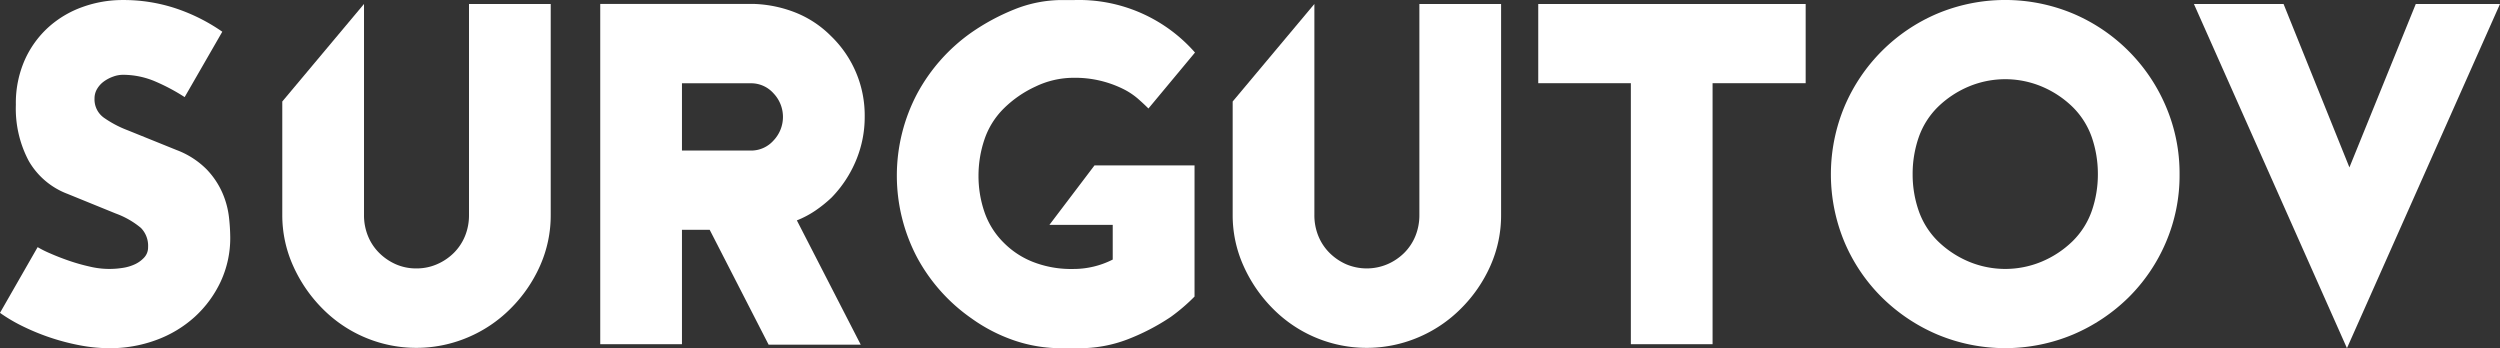 <?xml version="1.0" encoding="UTF-8"?> <svg xmlns="http://www.w3.org/2000/svg" width="197.654" height="27.527" viewBox="0 0 197.654 27.527"><rect x="0" y="0" width="197.654" height="27.527" fill="#333333" stroke="none"/> <g id="Сгруппировать_92" data-name="Сгруппировать 92" transform="translate(-439.101 -395.553)"> <path id="Контур_153" data-name="Контур 153" d="M442.077,415.092a8.269,8.269,0,0,0,.979.49q.664.293,1.448.567a14.892,14.892,0,0,0,1.645.47,6.674,6.674,0,0,0,2.623.118,3.511,3.511,0,0,0,1-.293,2.319,2.319,0,0,0,.744-.548,1.169,1.169,0,0,0,.293-.8,2.019,2.019,0,0,0-.567-1.524,6.668,6.668,0,0,0-1.978-1.134l-3.837-1.562a5.959,5.959,0,0,1-3.054-2.6,8.817,8.817,0,0,1-1.018-4.436,8.431,8.431,0,0,1,.7-3.537,7.774,7.774,0,0,1,1.879-2.6,8.056,8.056,0,0,1,2.7-1.6,9.326,9.326,0,0,1,3.172-.548,13.134,13.134,0,0,1,4.209.666,14.455,14.455,0,0,1,3.661,1.84l-2.976,5.169a15.543,15.543,0,0,0-2.271-1.214,6.487,6.487,0,0,0-2.623-.549,2.244,2.244,0,0,0-.745.138,2.917,2.917,0,0,0-.724.372,1.958,1.958,0,0,0-.548.587,1.468,1.468,0,0,0-.215.783,1.775,1.775,0,0,0,.763,1.528,8.545,8.545,0,0,0,1.86.978l3.876,1.566a6.636,6.636,0,0,1,2.369,1.528,6.38,6.38,0,0,1,1.253,1.879,6.754,6.754,0,0,1,.509,1.9,15.113,15.113,0,0,1,.1,1.547,8.173,8.173,0,0,1-.764,3.563,8.851,8.851,0,0,1-2.055,2.78,9.235,9.235,0,0,1-3.035,1.82,10.548,10.548,0,0,1-3.7.647,12.557,12.557,0,0,1-2.271-.217,17.753,17.753,0,0,1-4.5-1.478,12.823,12.823,0,0,1-1.879-1.1Z" fill="#fff"></path> <path id="Контур_154" data-name="Контур 154" d="M482.642,395.867v16.679a9.8,9.8,0,0,1-.842,4.014,11.144,11.144,0,0,1-2.33,3.387,10.525,10.525,0,0,1-3.406,2.291,10.426,10.426,0,0,1-11.434-2.252,11.336,11.336,0,0,1-2.349-3.406,9.726,9.726,0,0,1-.862-4.034v-8.968l6.461-7.711v16.679a4.329,4.329,0,0,0,.313,1.664,3.991,3.991,0,0,0,.881,1.332,4.357,4.357,0,0,0,1.312.9,3.976,3.976,0,0,0,1.644.333,4.018,4.018,0,0,0,1.625-.333,4.287,4.287,0,0,0,1.331-.9,4.009,4.009,0,0,0,.882-1.332,4.348,4.348,0,0,0,.313-1.664V395.867Z" fill="#fff"></path> <path id="Контур_155" data-name="Контур 155" d="M504.842,411.176a10.254,10.254,0,0,1-1.292,1.038,7.6,7.6,0,0,1-1.448.763l5.051,9.828H499.87l-4.66-9.084h-2.192v9.045h-6.461v-26.9h12.216a9.824,9.824,0,0,1,3.27.7,8.248,8.248,0,0,1,2.76,1.84,8.706,8.706,0,0,1,2.663,6.382,8.889,8.889,0,0,1-.685,3.446A9.341,9.341,0,0,1,504.842,411.176Zm-11.824-3.719h5.442a2.366,2.366,0,0,0,1.8-.8,2.7,2.7,0,0,0,0-3.72,2.366,2.366,0,0,0-1.8-.8h-5.442Z" fill="#fff"></path> <path id="Контур_156" data-name="Контур 156" d="M525.633,408.631h7.91V419a14.685,14.685,0,0,1-1.879,1.609,17.275,17.275,0,0,1-3.446,1.786,10.57,10.57,0,0,1-3.8.688h-1.37a11.472,11.472,0,0,1-3.8-.627,12.965,12.965,0,0,1-3.328-1.723,13.907,13.907,0,0,1-4.307-4.815,13.878,13.878,0,0,1,0-12.961,14.048,14.048,0,0,1,4.268-4.817,17.092,17.092,0,0,1,3.407-1.84,10.135,10.135,0,0,1,3.836-.744h.94a12.206,12.206,0,0,1,9.515,4.151l-3.681,4.424q-.351-.352-.841-.783a5.593,5.593,0,0,0-1.2-.783,8.556,8.556,0,0,0-3.915-.861,6.929,6.929,0,0,0-2.956.685,8.788,8.788,0,0,0-2.526,1.742,6.25,6.25,0,0,0-1.527,2.448,8.927,8.927,0,0,0-.47,2.878,8.758,8.758,0,0,0,.47,2.858,6.272,6.272,0,0,0,1.527,2.428,6.686,6.686,0,0,0,2.33,1.526,8.258,8.258,0,0,0,2.8.549h.392a6.833,6.833,0,0,0,3.093-.744V413.33H522.07Z" fill="#fff"></path> <path id="Контур_157" data-name="Контур 157" d="M557.78,395.867v16.679a9.8,9.8,0,0,1-.842,4.014,11.127,11.127,0,0,1-2.33,3.387,10.524,10.524,0,0,1-3.406,2.291,10.426,10.426,0,0,1-11.434-2.252,11.336,11.336,0,0,1-2.349-3.406,9.725,9.725,0,0,1-.861-4.034v-8.968l6.46-7.711v16.679a4.329,4.329,0,0,0,.313,1.664,4.006,4.006,0,0,0,.881,1.332,4.358,4.358,0,0,0,1.312.9,4.178,4.178,0,0,0,3.269,0,4.3,4.3,0,0,0,1.332-.9,4.021,4.021,0,0,0,.881-1.332,4.348,4.348,0,0,0,.313-1.664V395.867Z" fill="#fff"></path> <path id="Контур_158" data-name="Контур 158" d="M581.86,402.131H574.5v20.635h-6.461V402.131h-7.322v-6.264H581.86Z" fill="#fff"></path> <path id="Контур_159" data-name="Контур 159" d="M611.421,409.336a13.424,13.424,0,0,1-1.076,5.365,13.676,13.676,0,0,1-2.955,4.365A14.072,14.072,0,0,1,603,422a13.885,13.885,0,0,1-10.728,0,14.05,14.05,0,0,1-4.385-2.936,13.631,13.631,0,0,1-2.956-4.365,13.9,13.9,0,0,1,0-10.729,13.836,13.836,0,0,1,7.341-7.342,13.9,13.9,0,0,1,10.728,0,13.824,13.824,0,0,1,7.342,7.342A13.42,13.42,0,0,1,611.421,409.336Zm-8.457,5.286a6.27,6.27,0,0,0,1.528-2.427,8.785,8.785,0,0,0,.47-2.859,8.9,8.9,0,0,0-.47-2.9,6.267,6.267,0,0,0-1.528-2.428,7.838,7.838,0,0,0-2.466-1.625,7.477,7.477,0,0,0-5.717,0,7.853,7.853,0,0,0-2.467,1.625,6.273,6.273,0,0,0-1.526,2.428,8.851,8.851,0,0,0-.471,2.9,8.733,8.733,0,0,0,.471,2.859,6.277,6.277,0,0,0,1.526,2.427,7.853,7.853,0,0,0,2.467,1.625,7.477,7.477,0,0,0,5.717,0A7.838,7.838,0,0,0,602.964,414.622Z" fill="#fff"></path> <path id="Контур_160" data-name="Контур 160" d="M636.755,395.867l-12.1,27.213-12.1-27.213h7.088l5.207,12.921,5.247-12.921Z" fill="#fff"></path> </g> </svg> 